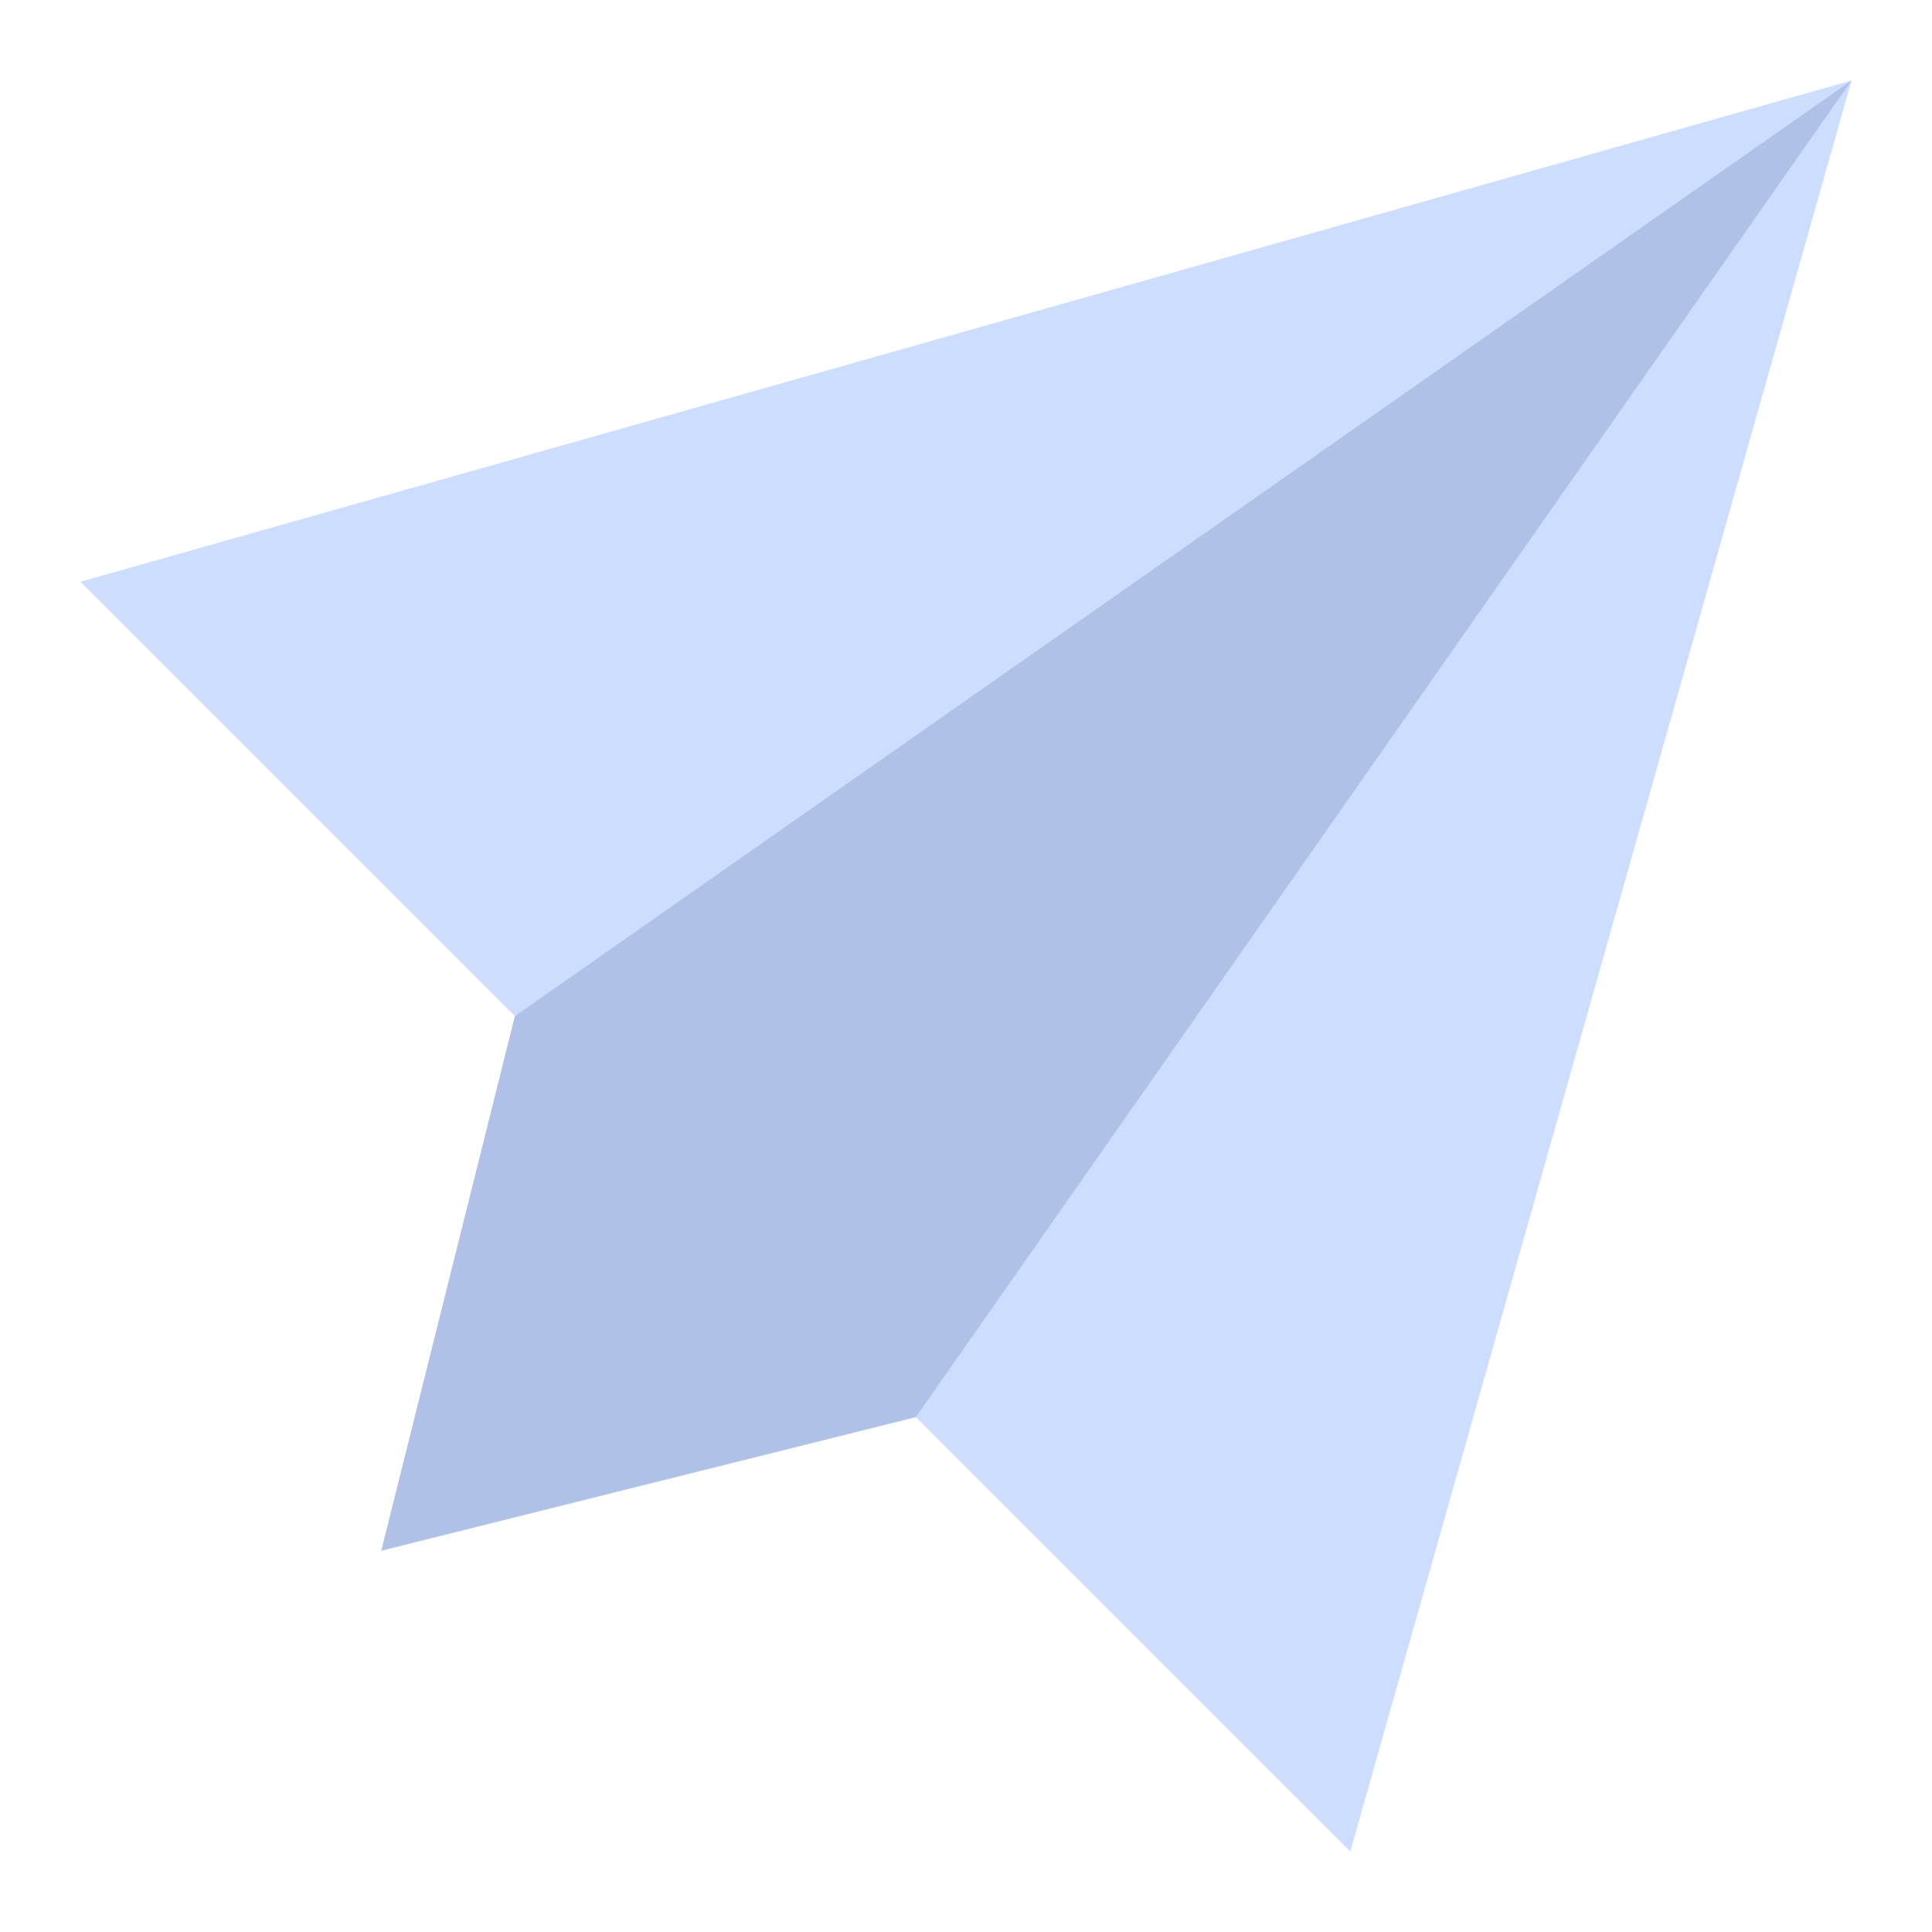 <svg width="24" height="24" viewBox="0 0 24 24" fill="none" xmlns="http://www.w3.org/2000/svg">
<path d="M23 1L16.974 11.665L11.377 17.604L4.736 19.264L6.396 12.623L12.431 6.811L23 1Z" fill="#AFC1E6"/>
<path d="M23 1L16.774 23L11.377 17.604L23 1Z" fill="#CCDDFF"/>
<path d="M23 1L6.396 12.623L1 7.227L23 1Z" fill="#CCDDFF"/>
</svg>
